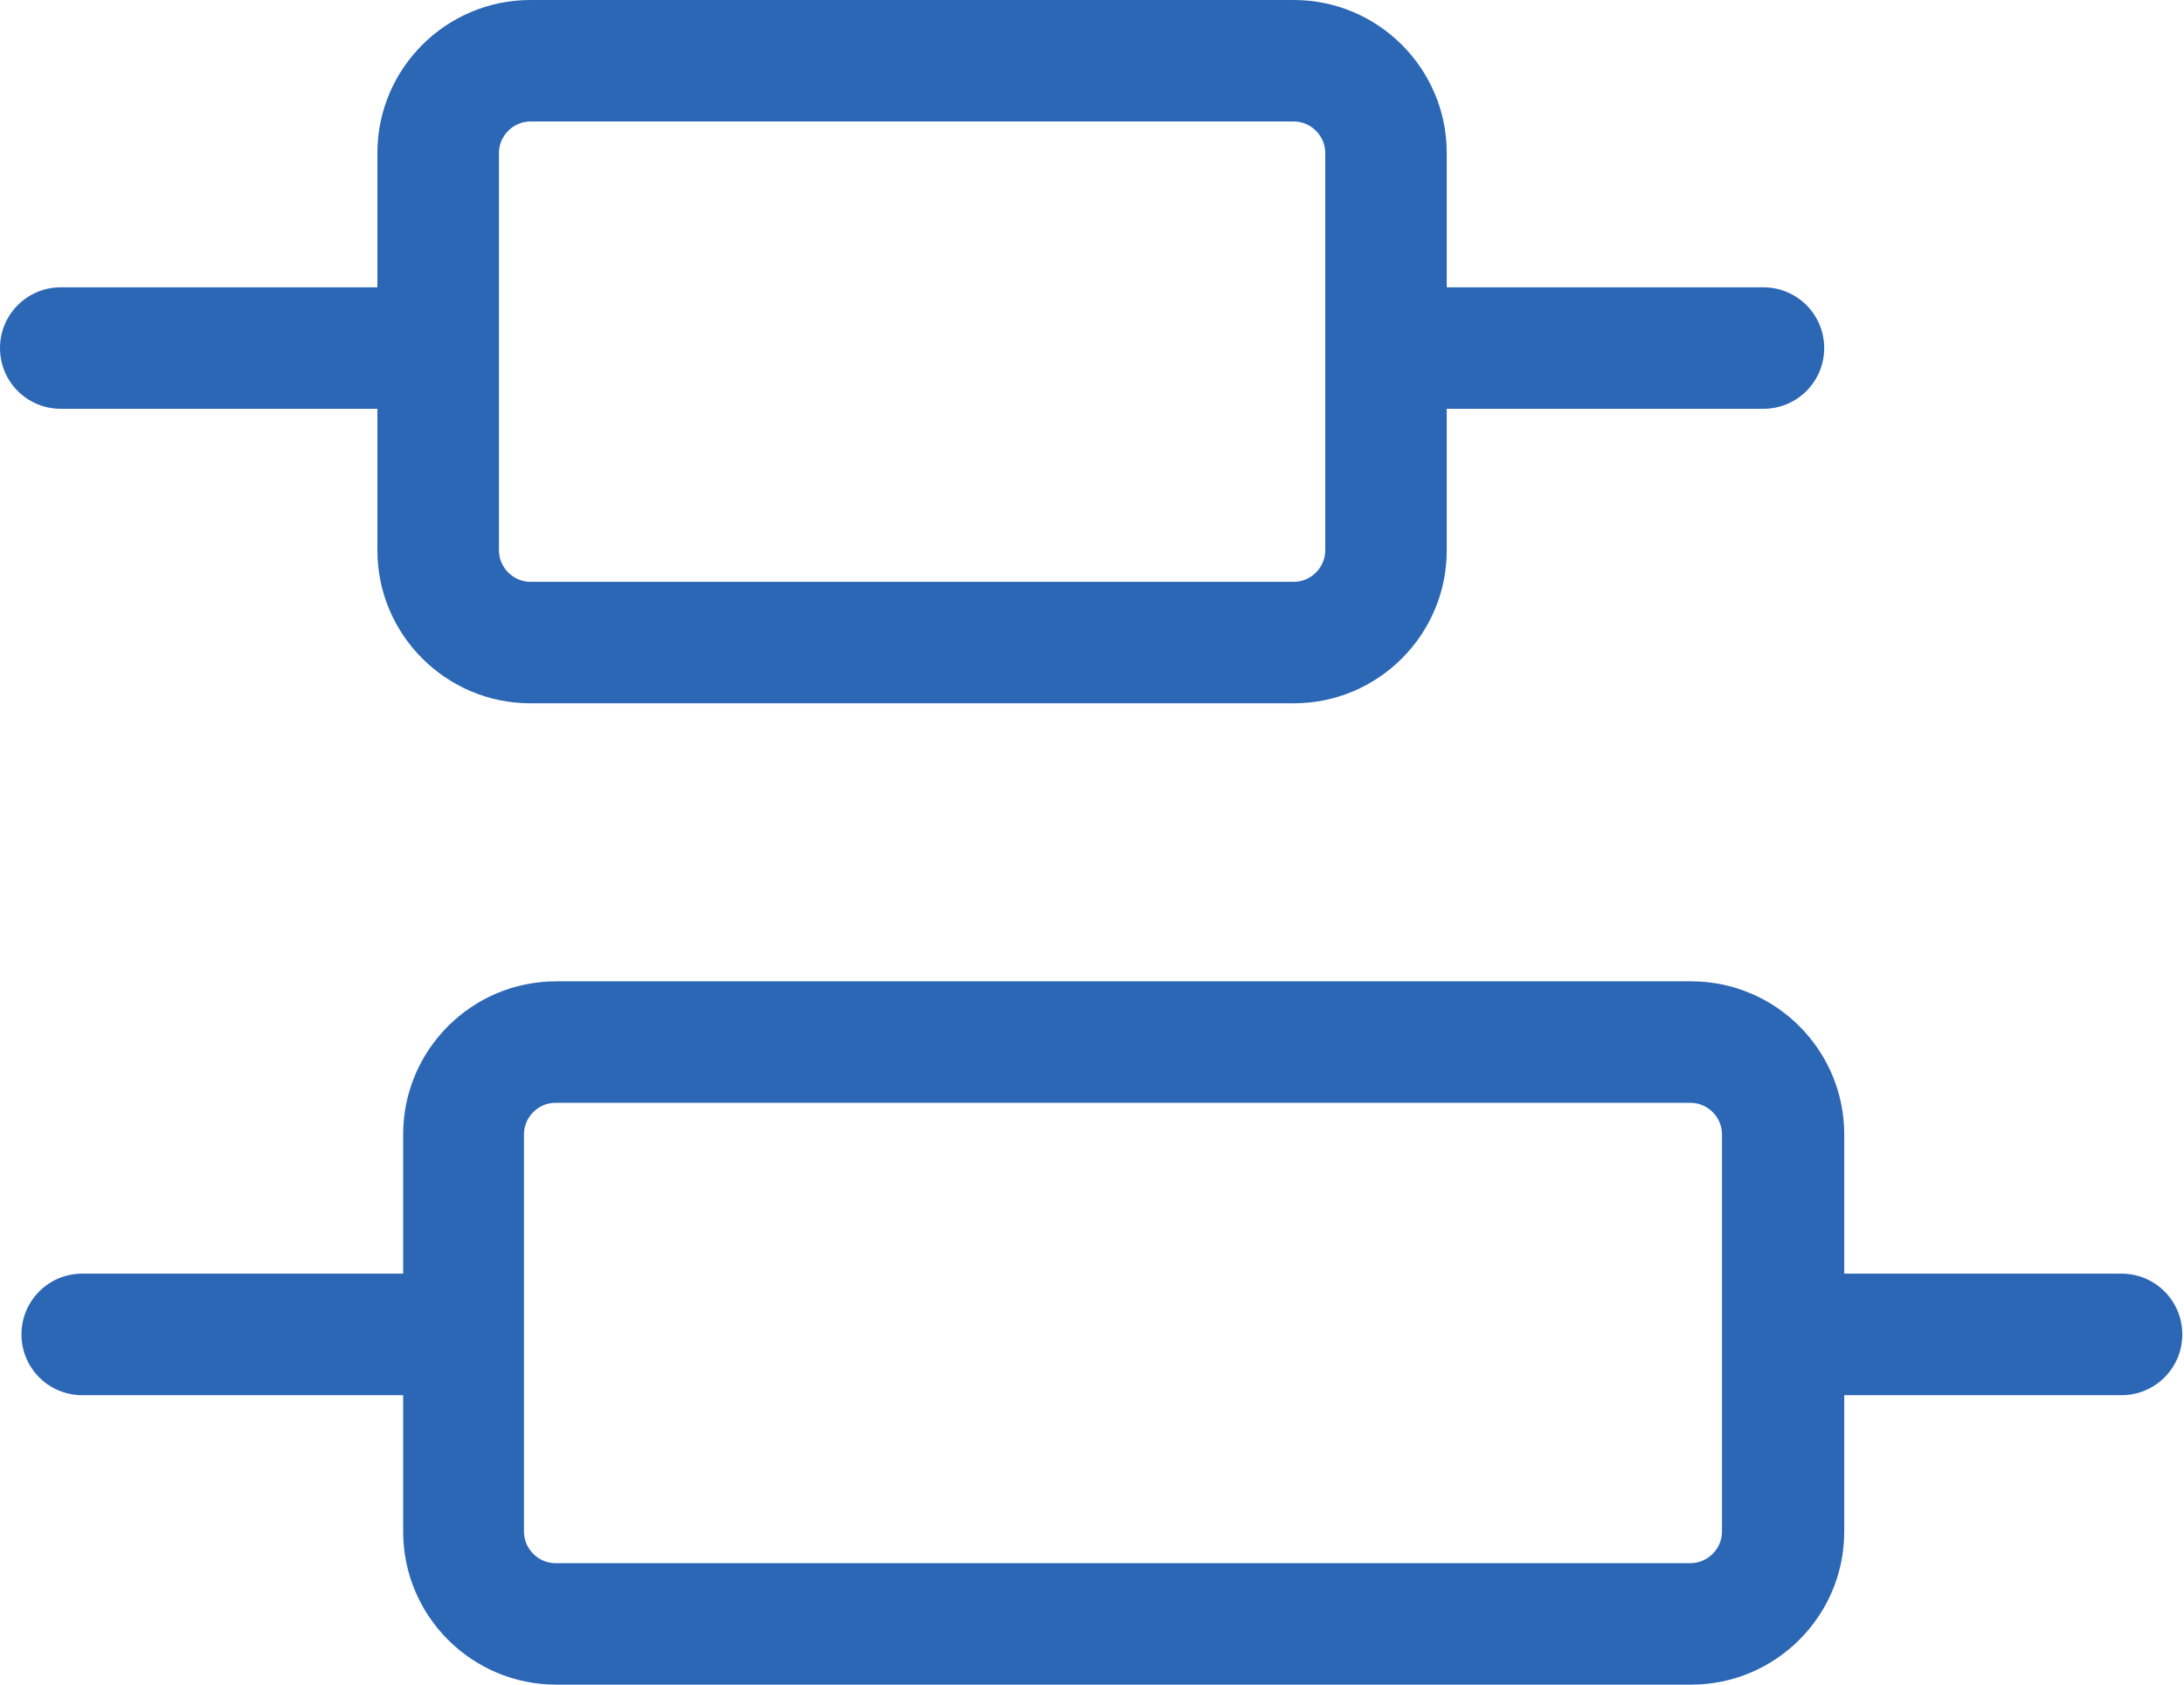 <svg xmlns="http://www.w3.org/2000/svg" width="35" height="27" viewBox="0 0 35 27" fill="none"><path fill-rule="evenodd" clip-rule="evenodd" d="M6.048 8.821V6.552H0.974C0.435 6.552 0 6.117 0 5.579C0 5.04 0.435 4.605 0.974 4.605H6.048V2.451C6.048 1.1 7.148 0 8.5 0H20.734C22.086 0 23.185 1.1 23.185 2.451V4.605H28.26C28.798 4.605 29.234 5.04 29.234 5.579C29.234 6.117 28.798 6.552 28.26 6.552H23.185V8.821C23.185 10.172 22.086 11.272 20.734 11.272H8.5C7.148 11.272 6.048 10.172 6.048 8.821ZM8.5 1.947C8.225 1.947 7.996 2.176 7.996 2.451V8.821C7.996 9.095 8.225 9.325 8.5 9.325H20.734C21.009 9.325 21.238 9.095 21.238 8.821V2.451C21.238 2.176 21.009 1.947 20.734 1.947H8.5ZM29.555 20.413H33.999C34.538 20.413 34.973 20.849 34.973 21.387C34.973 21.925 34.538 22.361 33.999 22.361H29.555V24.549C29.555 25.9 28.455 27 27.103 27H8.912C7.56 27 6.461 25.9 6.461 24.549V22.361H1.317C0.779 22.361 0.344 21.925 0.344 21.387C0.344 20.849 0.779 20.413 1.317 20.413H6.461V18.18C6.461 16.828 7.56 15.728 8.912 15.728H27.103C28.455 15.728 29.555 16.828 29.555 18.18V20.413ZM27.092 25.053C27.366 25.053 27.596 24.823 27.596 24.549V18.18C27.596 17.904 27.366 17.675 27.092 17.675H8.901C8.626 17.675 8.397 17.904 8.397 18.18V24.549C8.397 24.823 8.626 25.053 8.901 25.053H27.092Z" fill="#2C67B6"></path></svg>